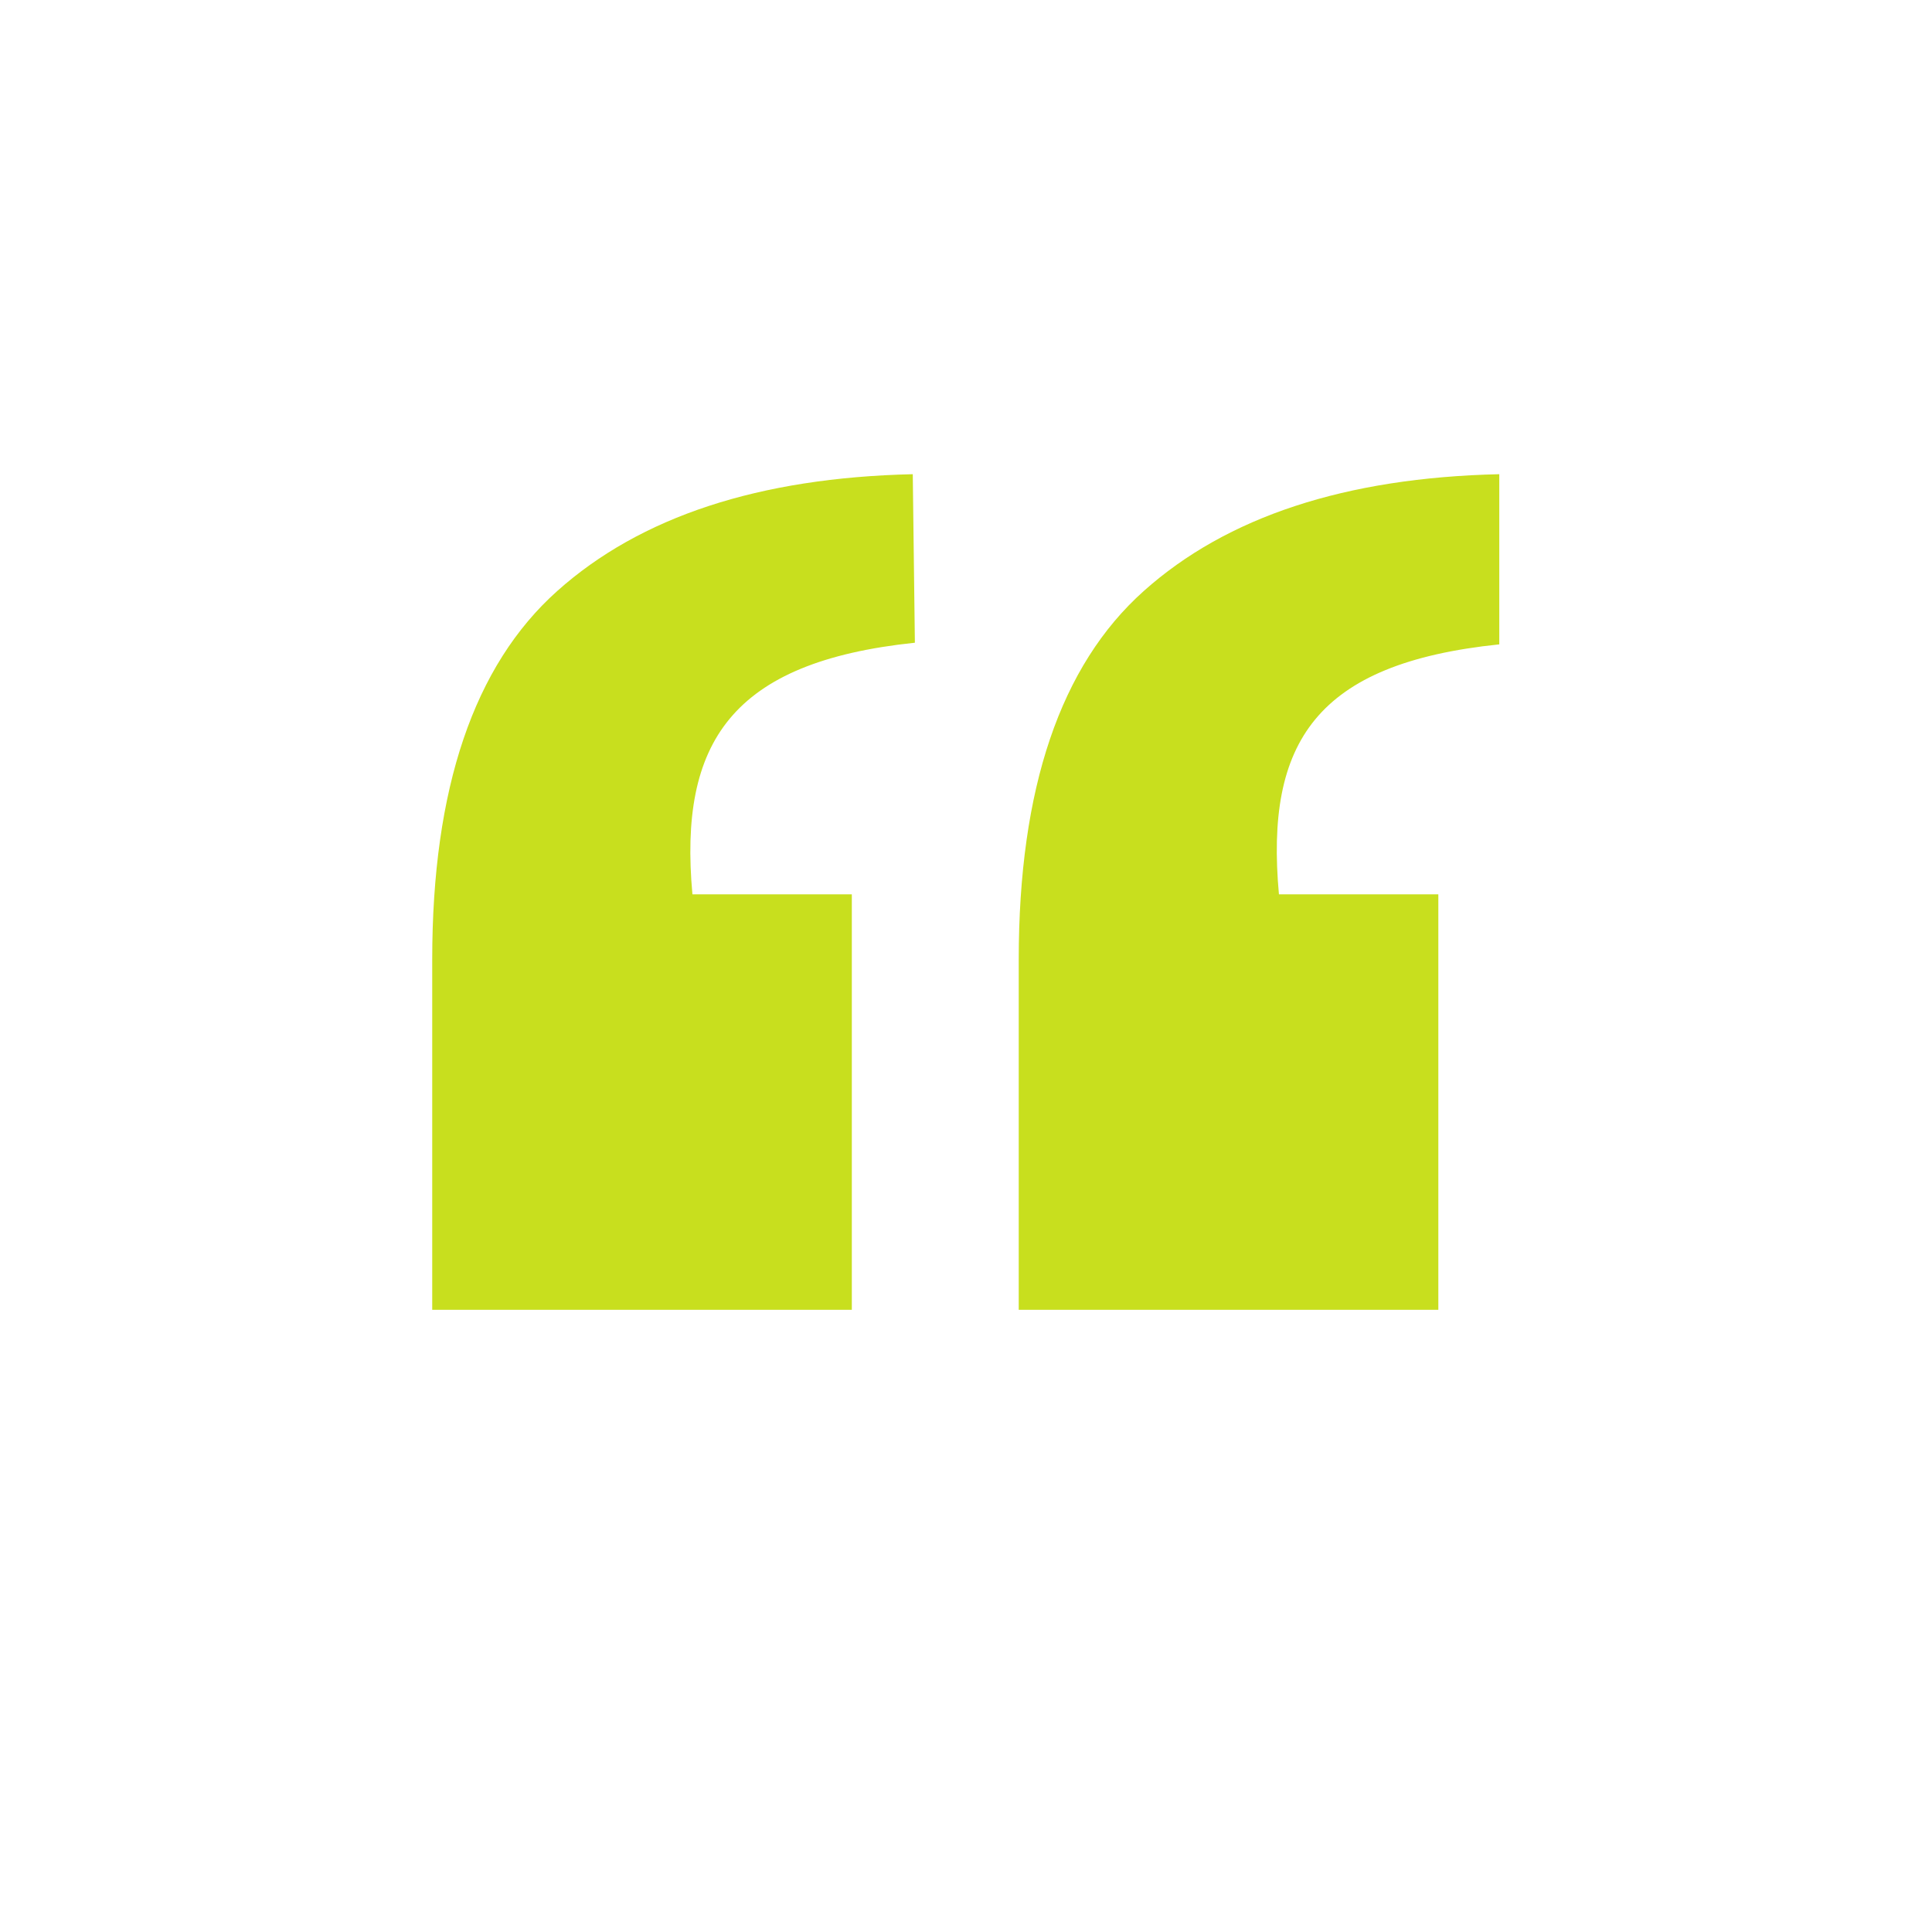 <?xml version="1.0" encoding="UTF-8"?> <svg xmlns="http://www.w3.org/2000/svg" xmlns:xlink="http://www.w3.org/1999/xlink" width="800" zoomAndPan="magnify" viewBox="0 0 600 600" height="800" preserveAspectRatio="xMidYMid meet"> <defs> <clipPath id="aabe78e0df"> <path d="M 134.172 147.266 L 465.672 147.266 L 465.672 406.766 L 134.172 406.766 Z M 134.172 147.266 " clip-rule="nonzero"></path> </clipPath> </defs> <g clip-path="url(#aabe78e0df)"> <path fill="#c8df1e" d="M 215.039 277.742 L 264.543 277.742 L 264.543 406.766 L 134.23 406.766 L 134.23 298.008 C 134.23 244.797 147.188 206.672 173.031 183.566 C 198.875 160.457 235.711 148.355 283.469 147.266 L 284.125 199.602 C 227.195 205.578 210.742 230.508 215.039 277.742 Z M 397.184 277.742 L 446.688 277.742 L 446.688 406.766 L 316.375 406.766 L 316.375 298.008 C 316.375 244.797 329.336 206.672 355.18 183.566 C 381.023 160.457 417.859 148.355 465.617 147.266 L 465.617 200.113 C 408.688 206.016 392.891 230.508 397.184 277.742 Z M 397.184 277.742 " fill-opacity="1" fill-rule="nonzero"></path> </g> </svg> 
